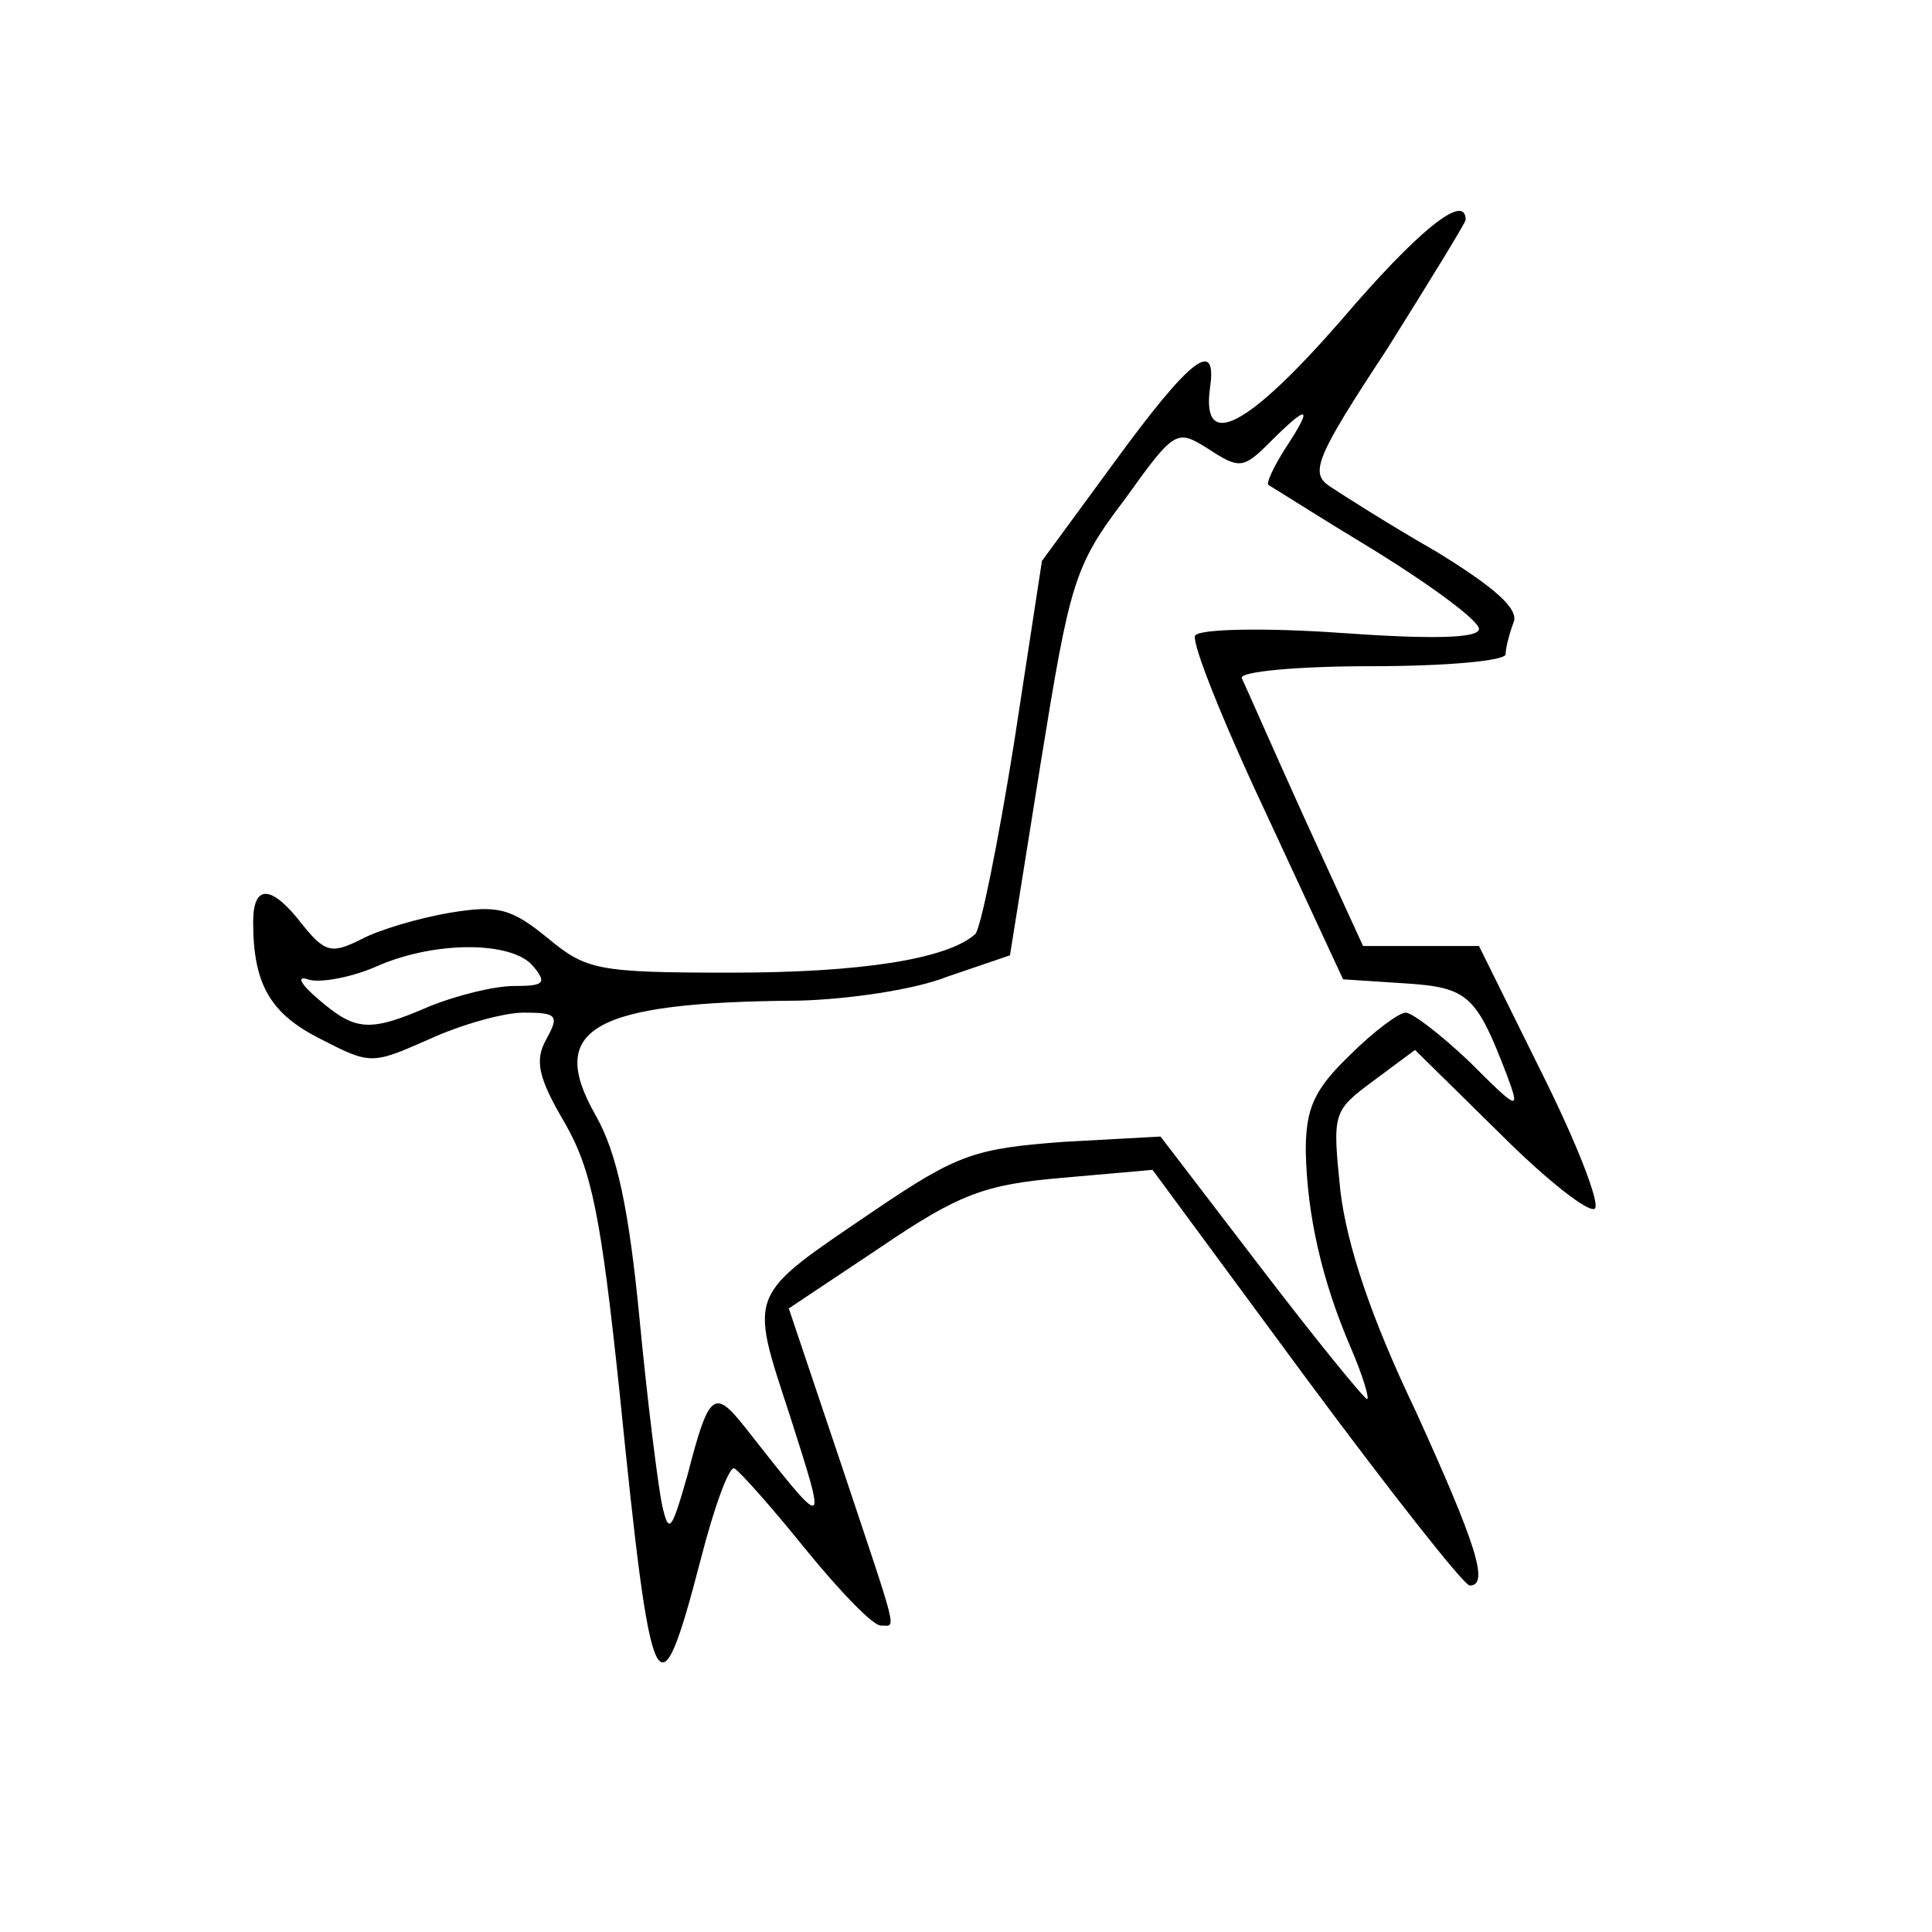 <?xml version="1.0" standalone="no"?>
<!DOCTYPE svg PUBLIC "-//W3C//DTD SVG 20010904//EN"
 "http://www.w3.org/TR/2001/REC-SVG-20010904/DTD/svg10.dtd">
<svg version="1.0" xmlns="http://www.w3.org/2000/svg"
 width="145pt" height="145pt" viewBox="0 0 145 145"
 preserveAspectRatio="xMidYMid meet">
<g transform="translate(0,145) scale(0.1,-0.1)"
fill="#000000" stroke="none">
<path d="M1006 1209 c-69 -79 -104 -98 -98 -51 6 39 -14 24 -71 -54 l-55 -75
-21 -137 c-12 -75 -25 -139 -29 -143 -21 -19 -87 -29 -183 -29 -101 0 -109 2
-138 26 -27 22 -37 25 -73 19 -24 -4 -54 -13 -67 -20 -22 -11 -27 -10 -44 11
-23 30 -37 31 -37 2 0 -47 13 -69 51 -88 37 -19 38 -19 81 0 24 11 56 20 71
20 25 0 27 -2 17 -20 -9 -16 -6 -29 14 -63 20 -35 27 -69 41 -202 24 -238 29
-248 61 -125 10 39 21 69 25 68 4 -2 28 -29 53 -60 26 -32 51 -58 57 -58 12 0
14 -10 -30 122 l-39 116 69 46 c59 40 78 47 136 52 l68 6 115 -156 c63 -85
118 -155 123 -156 15 0 5 31 -41 132 -33 69 -51 123 -56 164 -6 59 -6 60 25
83 l31 23 64 -63 c35 -35 67 -60 71 -56 4 4 -14 50 -40 102 l-47 95 -43 0 -44
0 -44 96 c-24 53 -45 101 -47 105 -2 5 42 9 97 9 56 0 101 4 101 9 0 5 3 16 6
24 4 10 -14 26 -58 53 -35 20 -71 43 -80 49 -15 10 -11 21 43 103 32 51 59 95
59 97 0 21 -36 -8 -94 -76z m-41 -95 c-9 -14 -15 -27 -13 -28 2 -1 38 -24 81
-50 42 -26 77 -52 77 -58 0 -7 -34 -8 -104 -3 -57 4 -106 3 -109 -2 -3 -5 21
-65 53 -133 l58 -125 46 -3 c48 -3 54 -9 77 -69 10 -27 9 -27 -28 10 -21 20
-43 37 -48 37 -5 0 -24 -14 -42 -32 -27 -26 -33 -40 -33 -72 1 -48 12 -97 34
-148 9 -21 14 -38 12 -38 -2 0 -38 44 -80 99 l-75 98 -73 -4 c-66 -5 -79 -9
-141 -51 -97 -66 -95 -60 -64 -155 28 -88 29 -88 -34 -8 -23 29 -27 26 -43
-36 -12 -42 -14 -45 -19 -23 -3 14 -11 77 -17 140 -8 83 -17 125 -33 153 -37
65 -3 85 153 86 36 1 86 8 111 18 l47 16 23 144 c22 136 25 148 63 198 38 53
39 53 63 38 23 -15 26 -15 46 5 29 29 33 28 12 -4z m-565 -389 c11 -13 8 -15
-14 -15 -15 0 -43 -7 -63 -15 -46 -20 -56 -19 -84 5 -13 11 -17 18 -8 15 8 -3
31 1 50 9 44 20 103 20 119 1z"/>
</g>
</svg>
